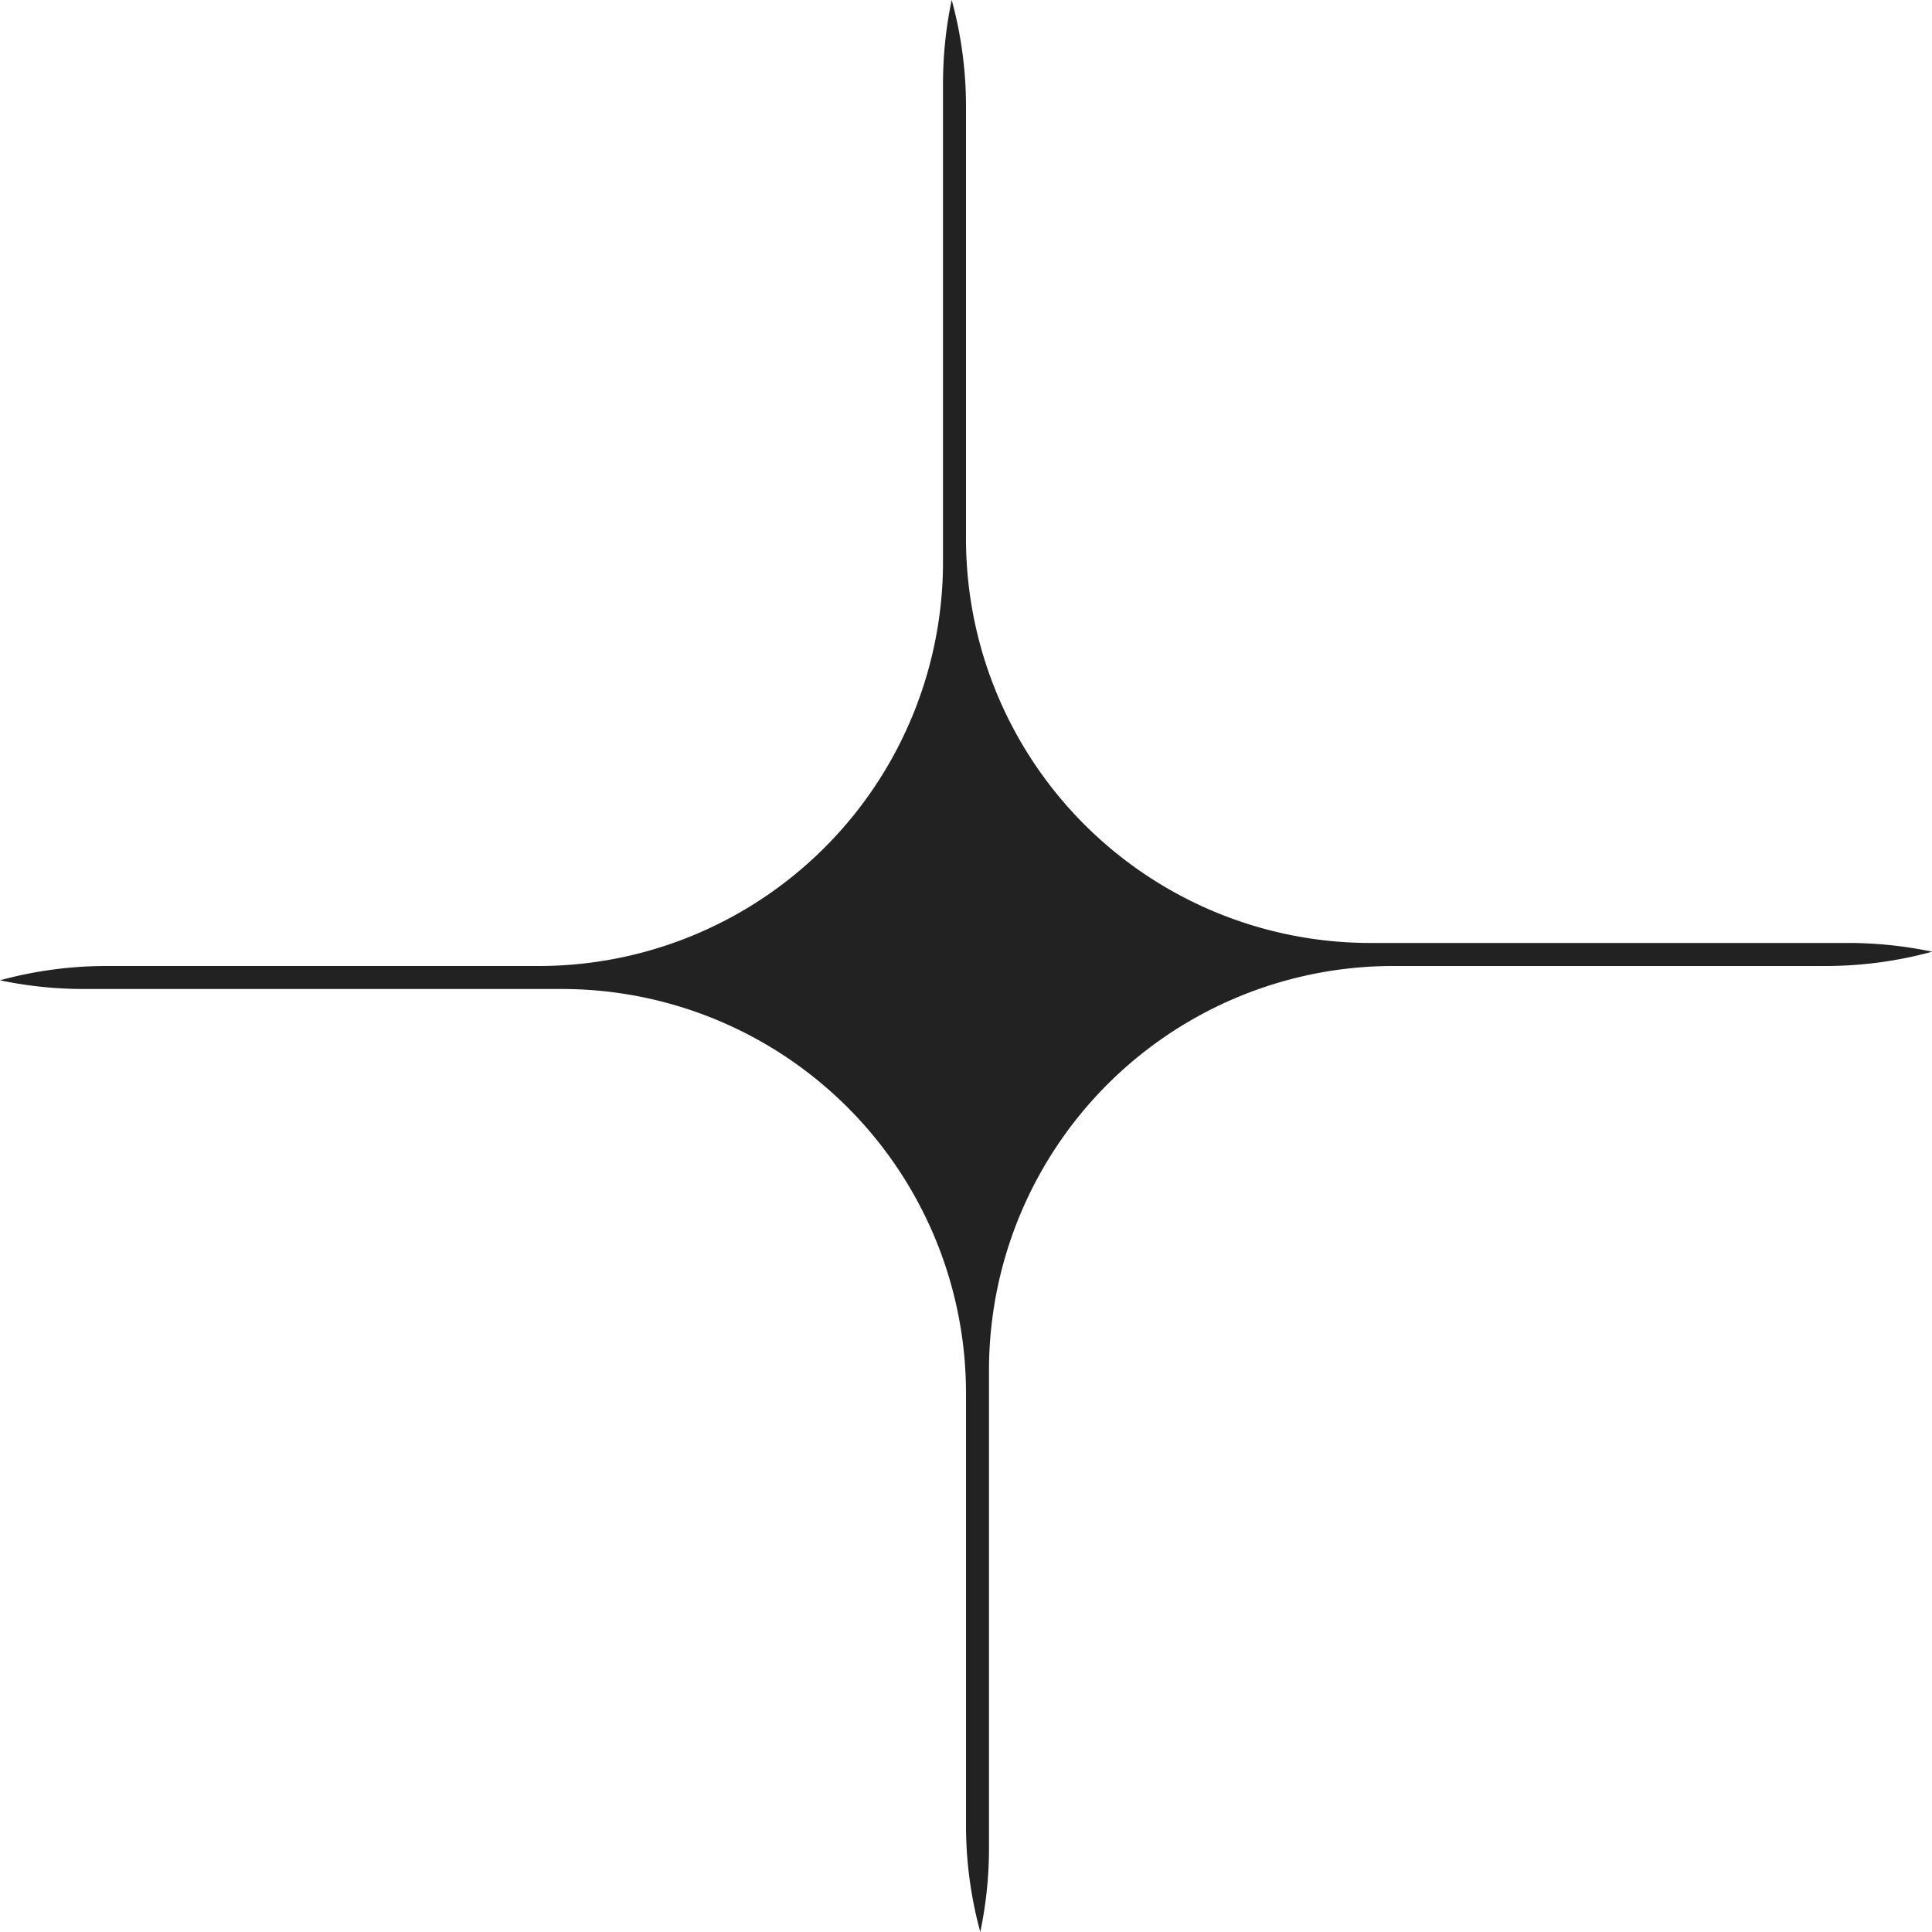 <svg width="40" height="40" fill="none" xmlns="http://www.w3.org/2000/svg"><path fill-rule="evenodd" clip-rule="evenodd" d="M40 19.705a8.38 8.38 0 01-2.212.295h-8.941a8.37 8.37 0 00-8.371 8.37v9.894c0 .595-.063 1.176-.18 1.736A8.376 8.376 0 0120 37.788v-8.941a8.37 8.37 0 00-8.37-8.371H1.735c-.583 0-1.165-.06-1.736-.18A8.377 8.377 0 012.212 20h8.941a8.37 8.37 0 008.371-8.37V1.735c0-.595.062-1.176.18-1.736.197.72.297 1.465.296 2.212v8.941a8.371 8.371 0 008.371 8.371h9.893c.595 0 1.176.063 1.736.18z" fill="#222"/></svg>